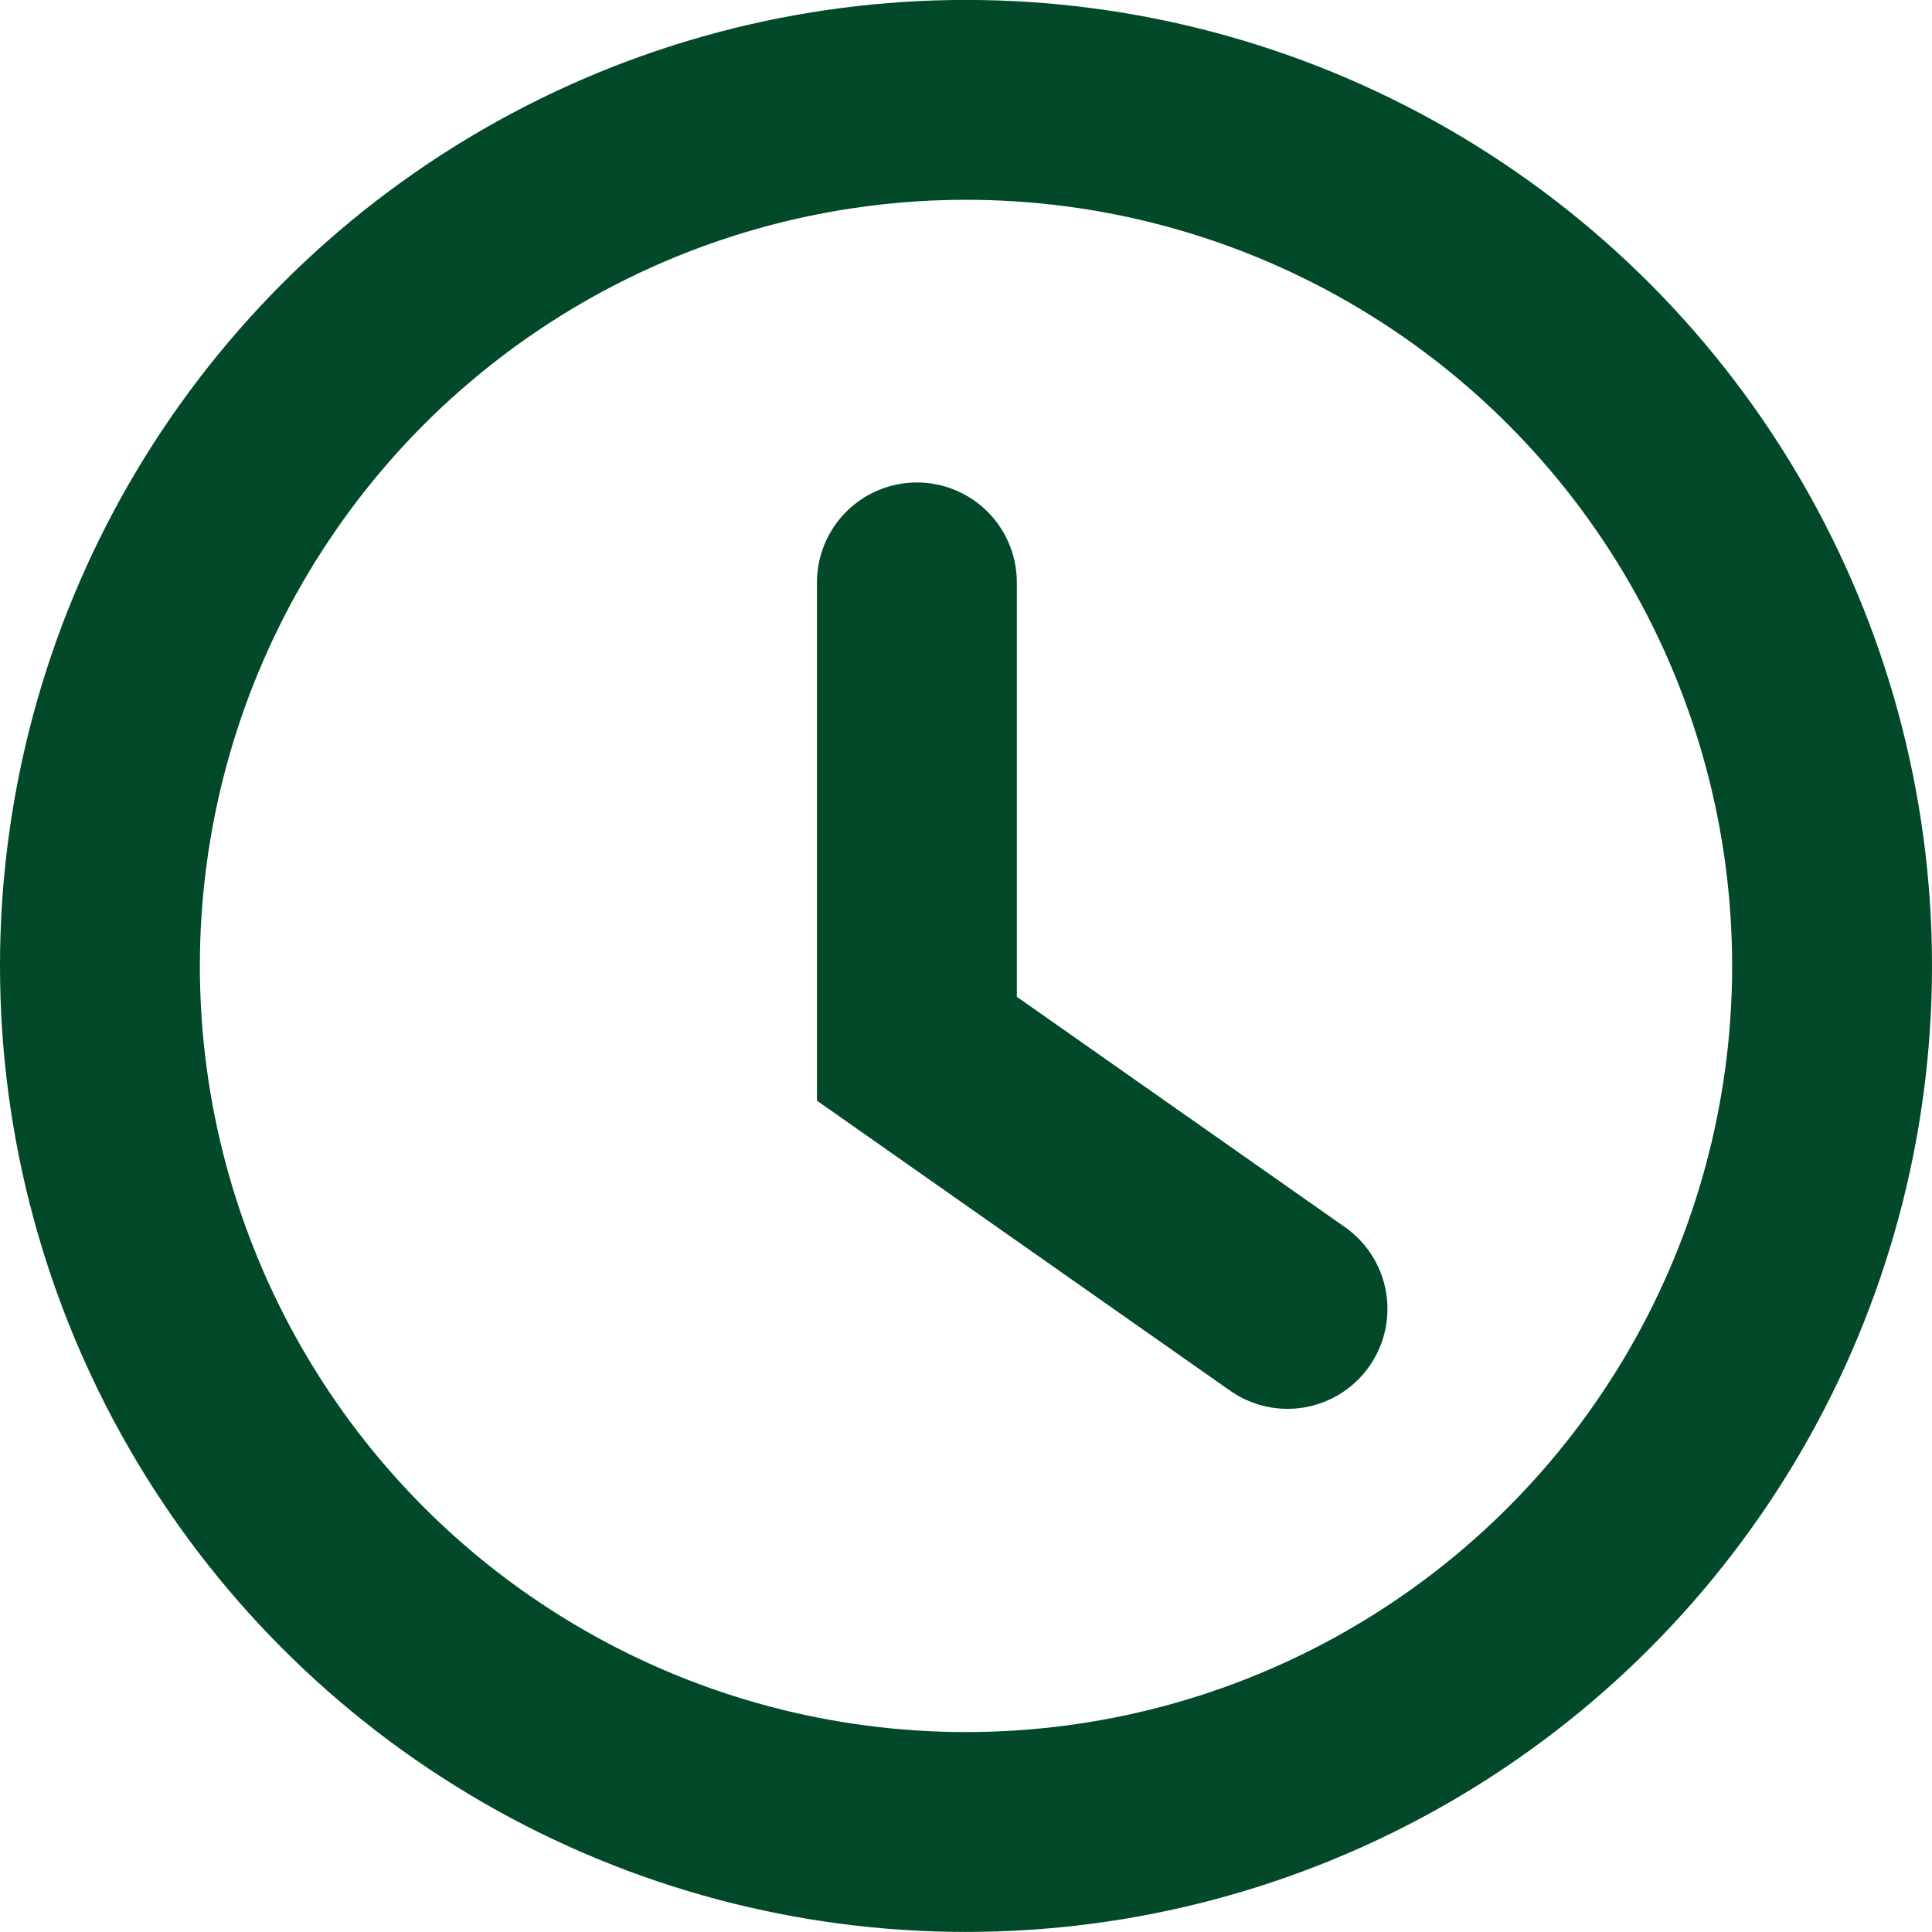 <svg xmlns="http://www.w3.org/2000/svg" width="29" height="29" viewBox="0 0 29 29">
  <g id="Grupo_214" data-name="Grupo 214" transform="translate(-122 -54.935)">
    <g id="Elipse_1" data-name="Elipse 1" transform="translate(122 54.934)" fill="none" stroke="#014928" stroke-width="3">
      <circle cx="14.5" cy="14.5" r="14.5" stroke="none"/>
      <circle cx="14.5" cy="14.5" r="13" fill="none"/>
    </g>
    <path id="Caminho_1" data-name="Caminho 1" d="M146,66.278v7l5.563,3.905" transform="translate(-10.237 -2.601)" fill="none" stroke="#014928" stroke-linecap="round" stroke-width="3"/>
  </g>
</svg>
